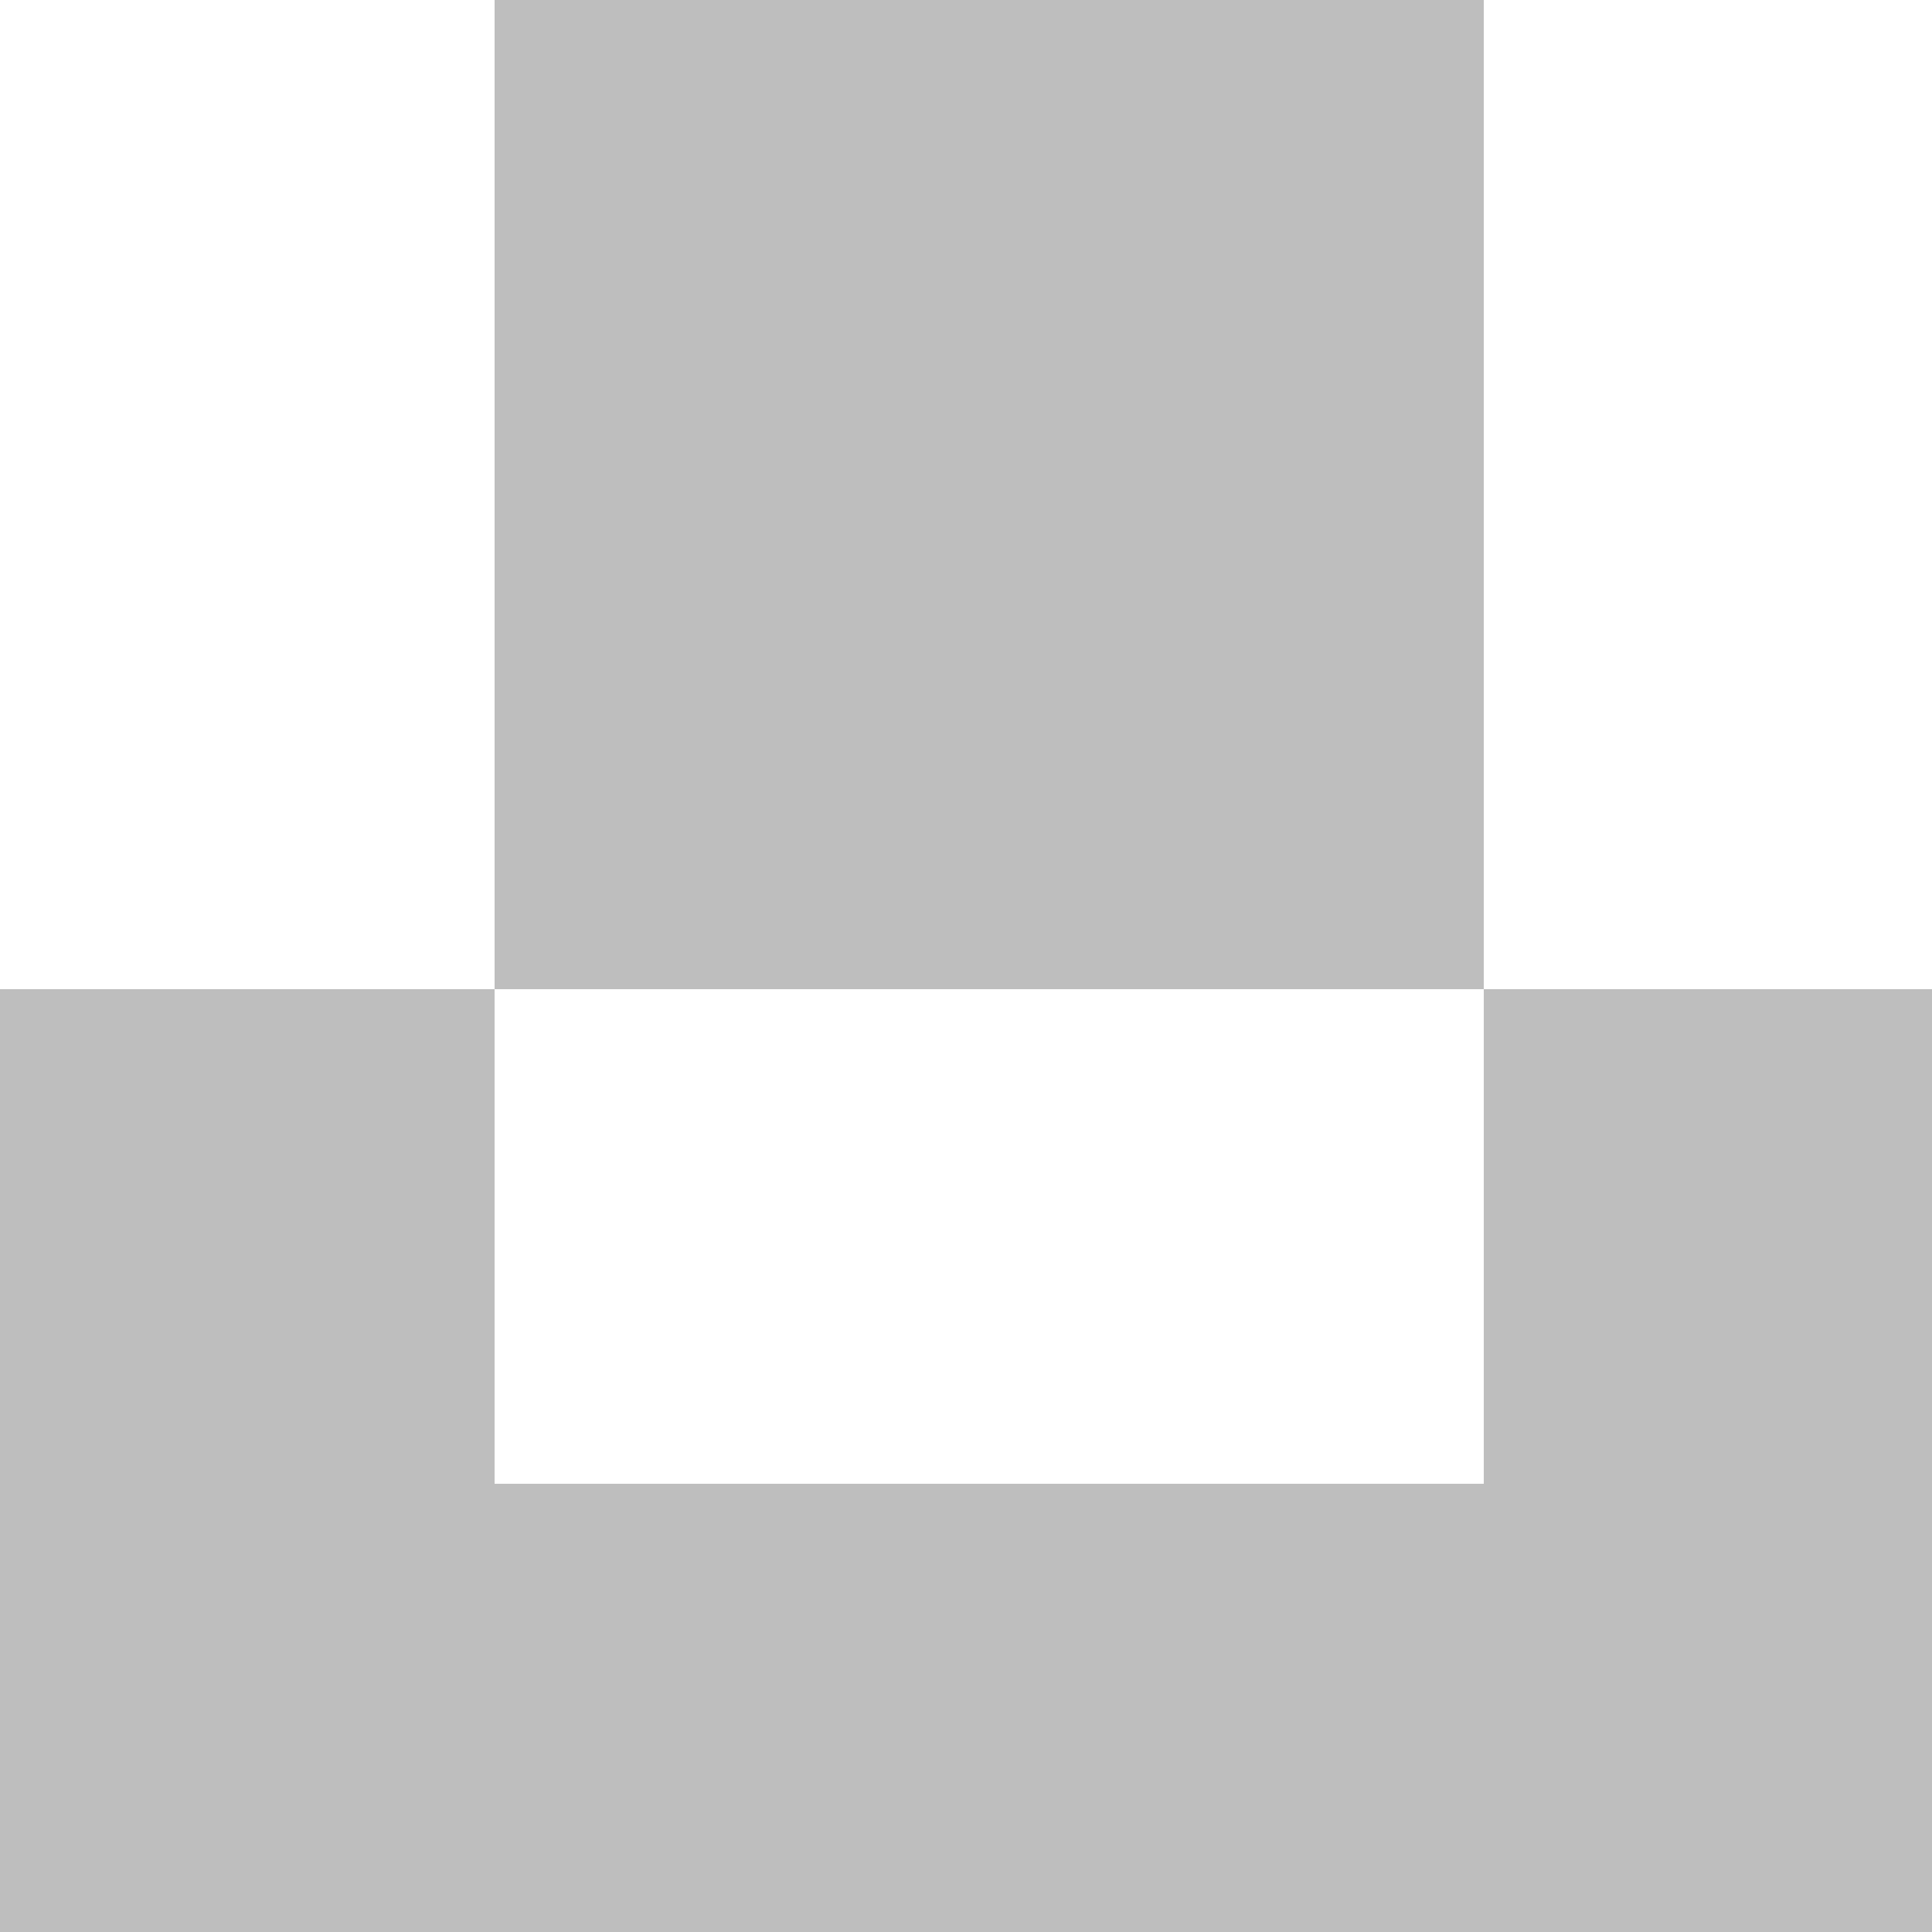 <!--

Generated by DrawGPT.
Free, open source, AI generated images in SVG, PNG, and HTML Canvas format.
https://drawgpt.ai

Created: 2023-10-21T18:15:25.399Z
Link: https://drawgpt.ai/prompt/113167/

-->
<svg xmlns="http://www.w3.org/2000/svg" xmlns:xlink="http://www.w3.org/1999/xlink" width="500" height="500"><defs/><g><rect fill="#BEBEBE" stroke="none" x="0" y="256" width="128" height="256"/><rect fill="#BEBEBE" stroke="none" x="384" y="256" width="128" height="256"/><rect fill="#BEBEBE" stroke="none" x="128" y="0" width="256" height="128"/><rect fill="#BEBEBE" stroke="none" x="128" y="384" width="256" height="128"/><rect fill="#BEBEBE" stroke="none" x="128" y="128" width="128" height="128"/><rect fill="#BEBEBE" stroke="none" x="256" y="128" width="128" height="128"/></g></svg>